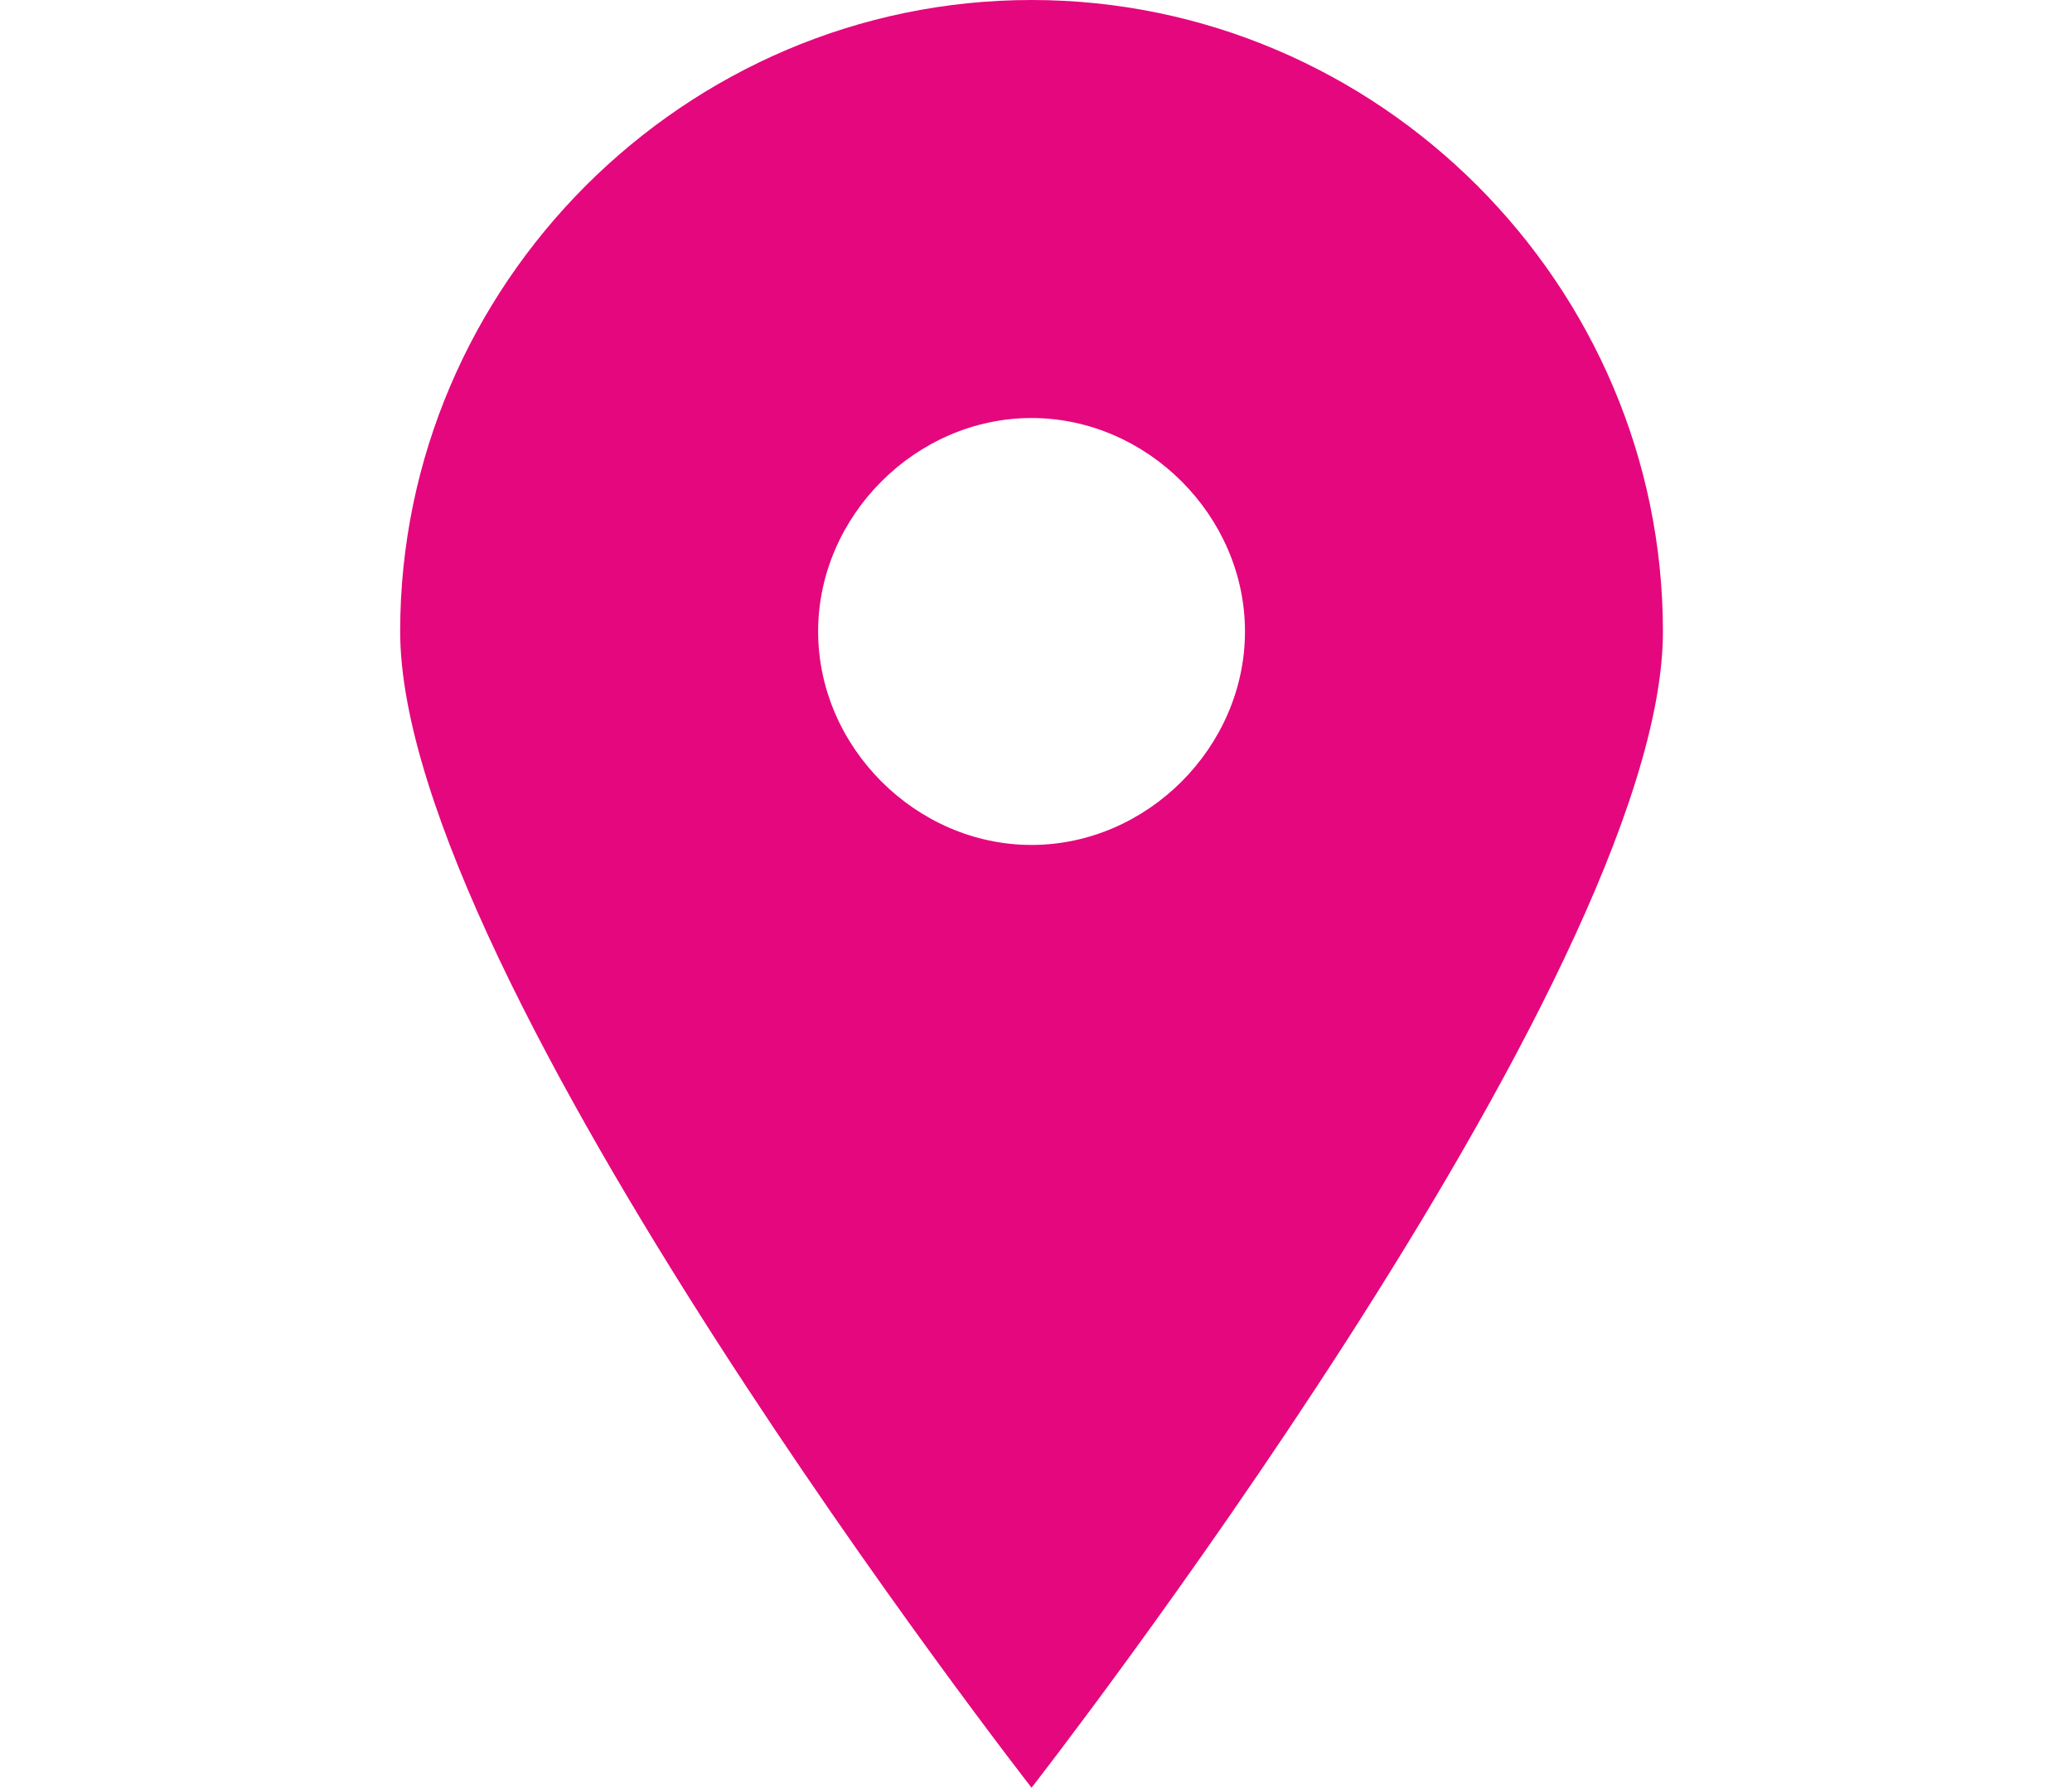 <?xml version="1.0" encoding="utf-8"?>
<!-- Generator: Adobe Illustrator 27.5.0, SVG Export Plug-In . SVG Version: 6.00 Build 0)  -->
<svg version="1.1" id="Ebene_1" xmlns="http://www.w3.org/2000/svg" xmlns:xlink="http://www.w3.org/1999/xlink" x="0px" y="0px"
	 viewBox="0 0 23.3 20.1" style="enable-background:new 0 0 23.3 20.1;" xml:space="preserve">
<style type="text/css">
	.st0{clip-path:url(#SVGID_00000105401961943915107950000010263804853991309962_);fill:#E5077D;}
</style>
<g>
	<defs>
		<rect id="SVGID_1_" x="4.5" width="14.2" height="20.1"/>
	</defs>
	<clipPath id="SVGID_00000023267082120884912690000006908737228343517365_">
		<use xlink:href="#SVGID_1_"  style="overflow:visible;"/>
	</clipPath>
	<path style="clip-path:url(#SVGID_00000023267082120884912690000006908737228343517365_);fill:#E5077D;" d="M11.6,0
		C7.7,0,4.5,3.2,4.5,7.1c0,3.9,7.1,13,7.1,13s7.1-9.1,7.1-13C18.7,3.2,15.5,0,11.6,0 M11.6,9.5c-1.3,0-2.4-1.1-2.4-2.4
		s1.1-2.4,2.4-2.4S14,5.8,14,7.1S12.9,9.5,11.6,9.5"/>
</g>
</svg>
